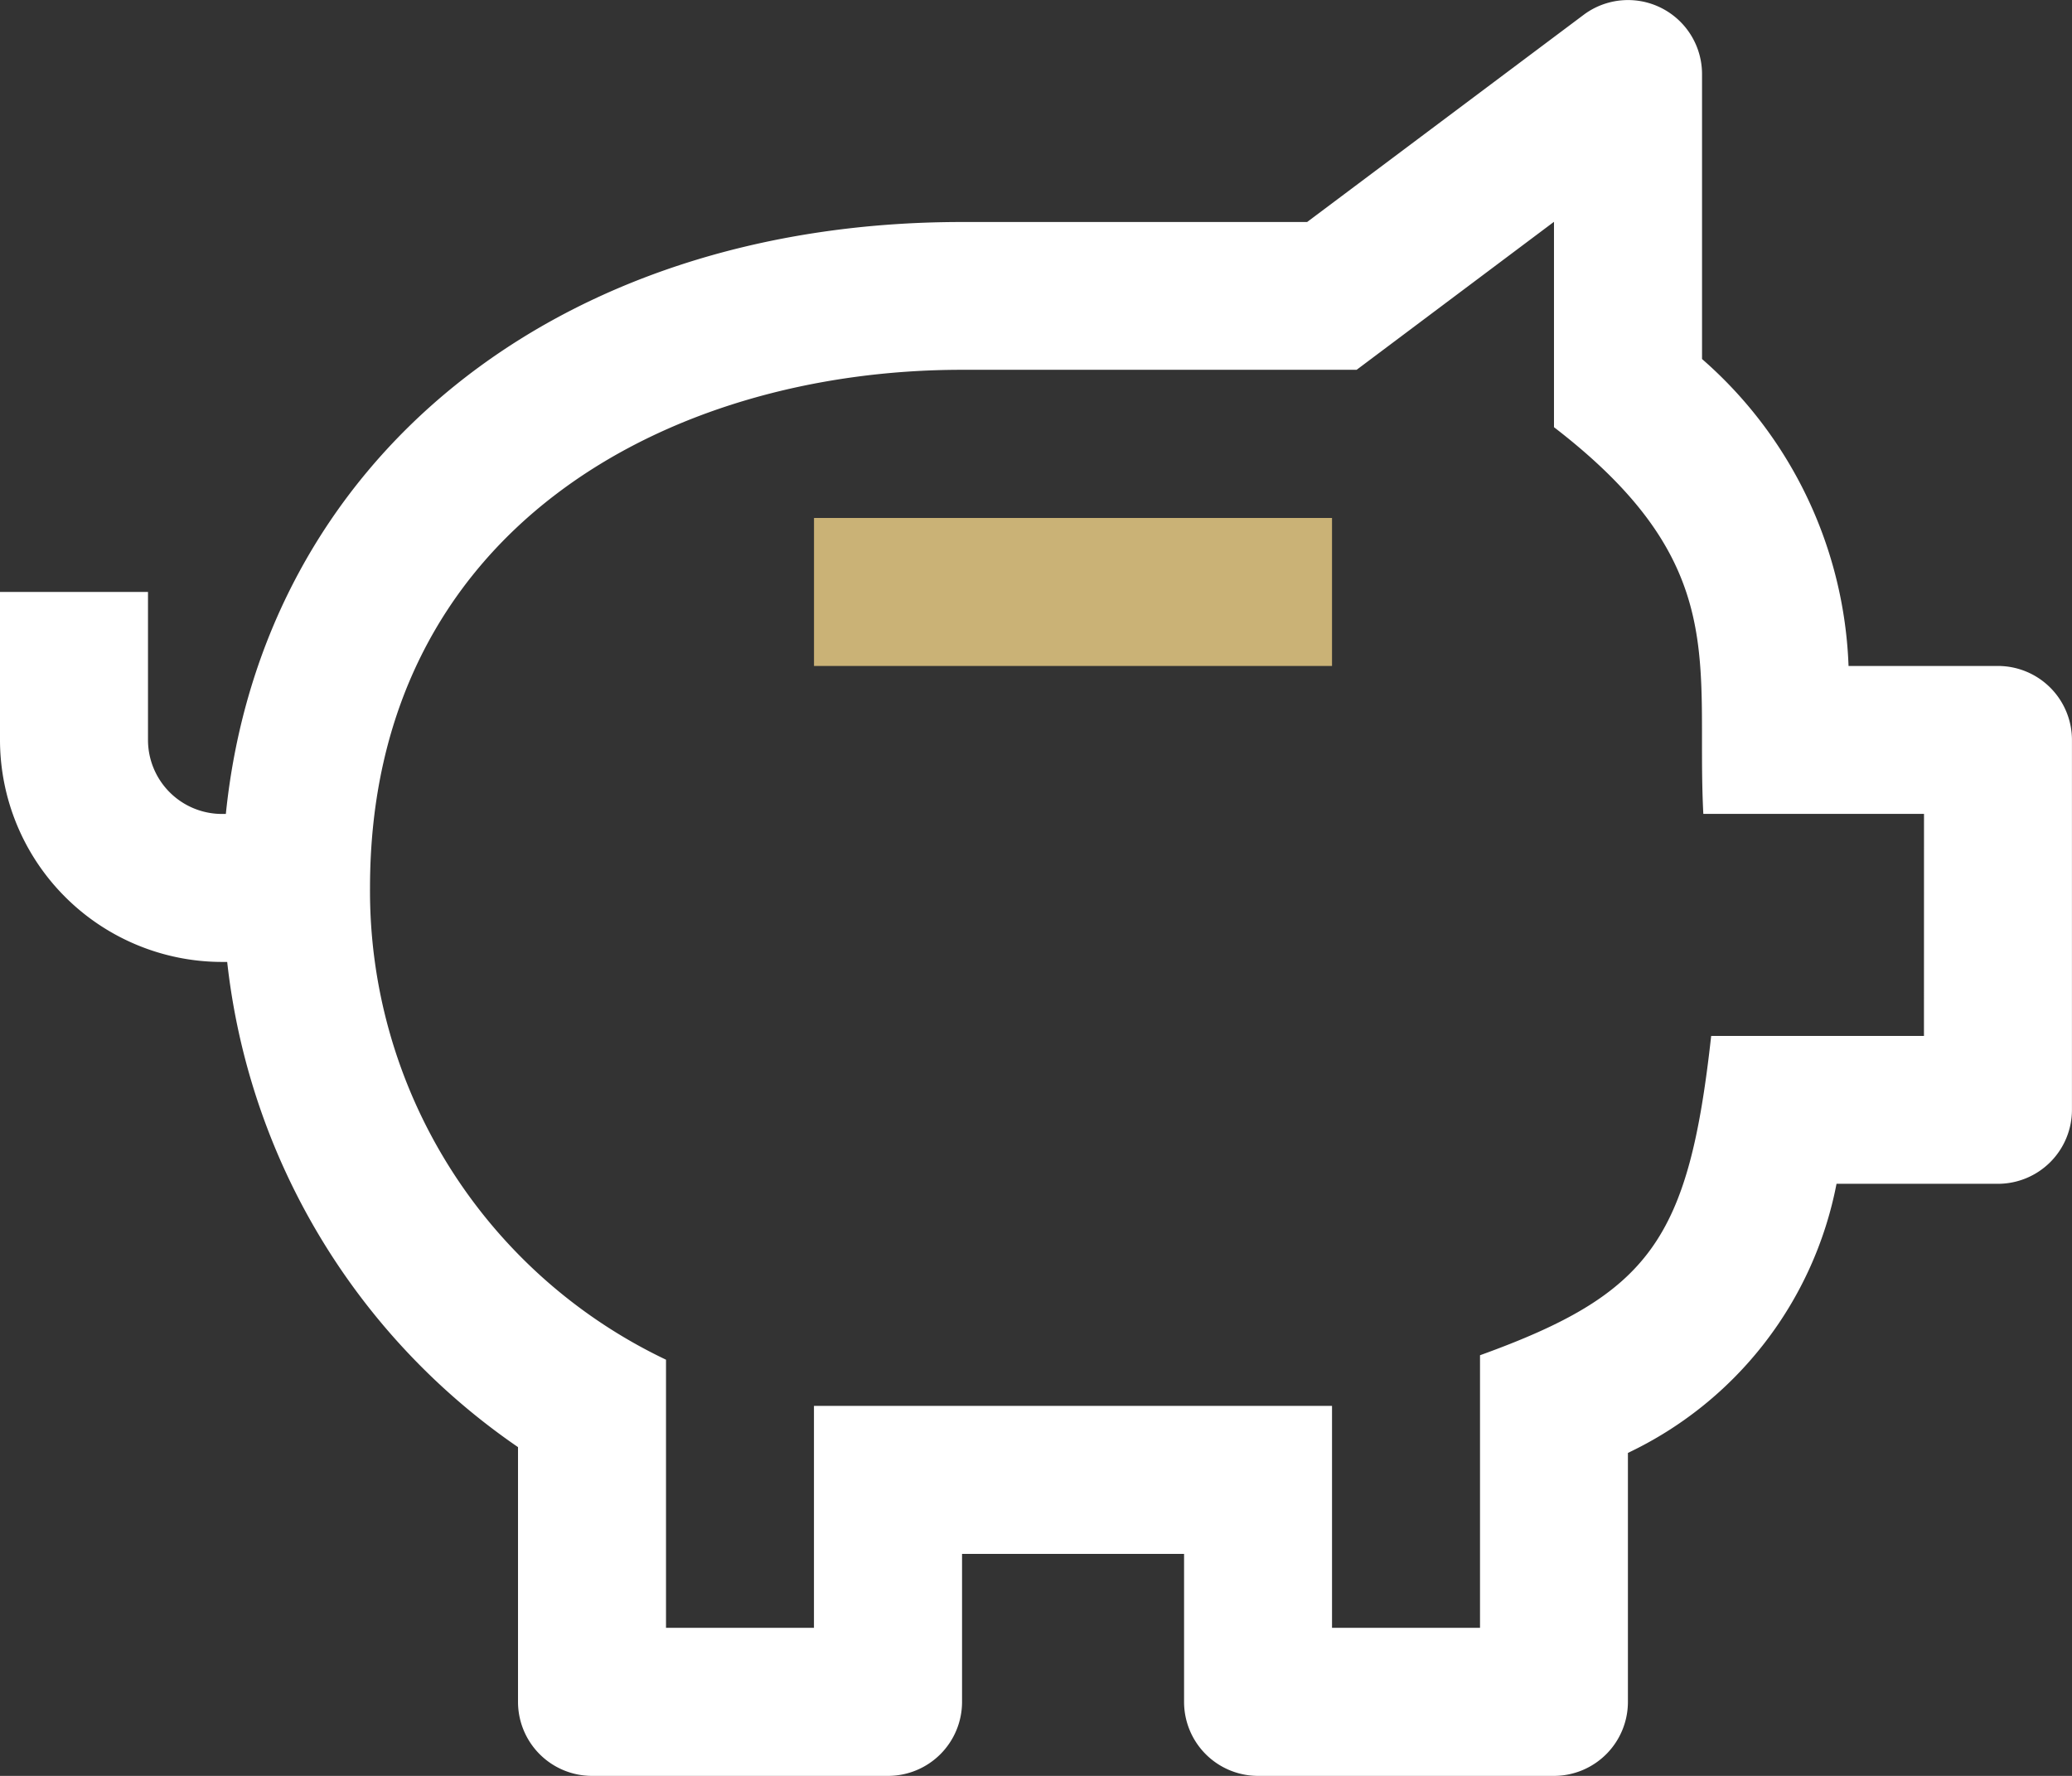 <svg xmlns="http://www.w3.org/2000/svg" width="43.275" height="37.093" viewBox="0 0 43.275 37.093">
  <rect x="0" y="0" width="43.275" height="37.093" fill="#333333" stroke="none"/>
  <g id="piggy-bank-slot" transform="translate(-12 -24)">
    <path id="Tracé_131" data-name="Tracé 131" d="M78,66H88.819v3.091H78Z" transform="translate(-48.999 -31.181)" fill="#cab276"/>
    <path id="Tracé_132" data-name="Tracé 132" d="M53.729,37.91H50.608a8.933,8.933,0,0,0-3.06-6.411V25.546a1.546,1.546,0,0,0-2.473-1.236L39.3,28.637H32.092c-8.516,0-14.625,5.009-15.375,12.364h-.08a1.546,1.546,0,0,1-1.546-1.546V36.364H12v3.091a4.641,4.641,0,0,0,4.637,4.637h.108a14.177,14.177,0,0,0,6.074,10.134v5.321a1.546,1.546,0,0,0,1.546,1.546h6.182a1.546,1.546,0,0,0,1.546-1.546V56.456h4.637v3.091a1.546,1.546,0,0,0,1.546,1.546h6.182A1.546,1.546,0,0,0,46,59.547v-5.2a7.871,7.871,0,0,0,4.357-5.621h3.371a1.546,1.546,0,0,0,1.546-1.546V39.455A1.546,1.546,0,0,0,53.729,37.91Zm-1.546,7.728H47.739c-.471,4.255-1.274,5.386-4.828,6.669V58H39.82V53.365H29V58H25.91V52.4a10.839,10.839,0,0,1-6.182-9.857c0-7.473,6.21-10.819,12.364-10.819h8.242l4.122-3.091v4.29C48.193,35.8,47.413,37.851,47.575,41h4.609Z" transform="translate(0 0)" fill="#fff"/>
  </g>
</svg>
